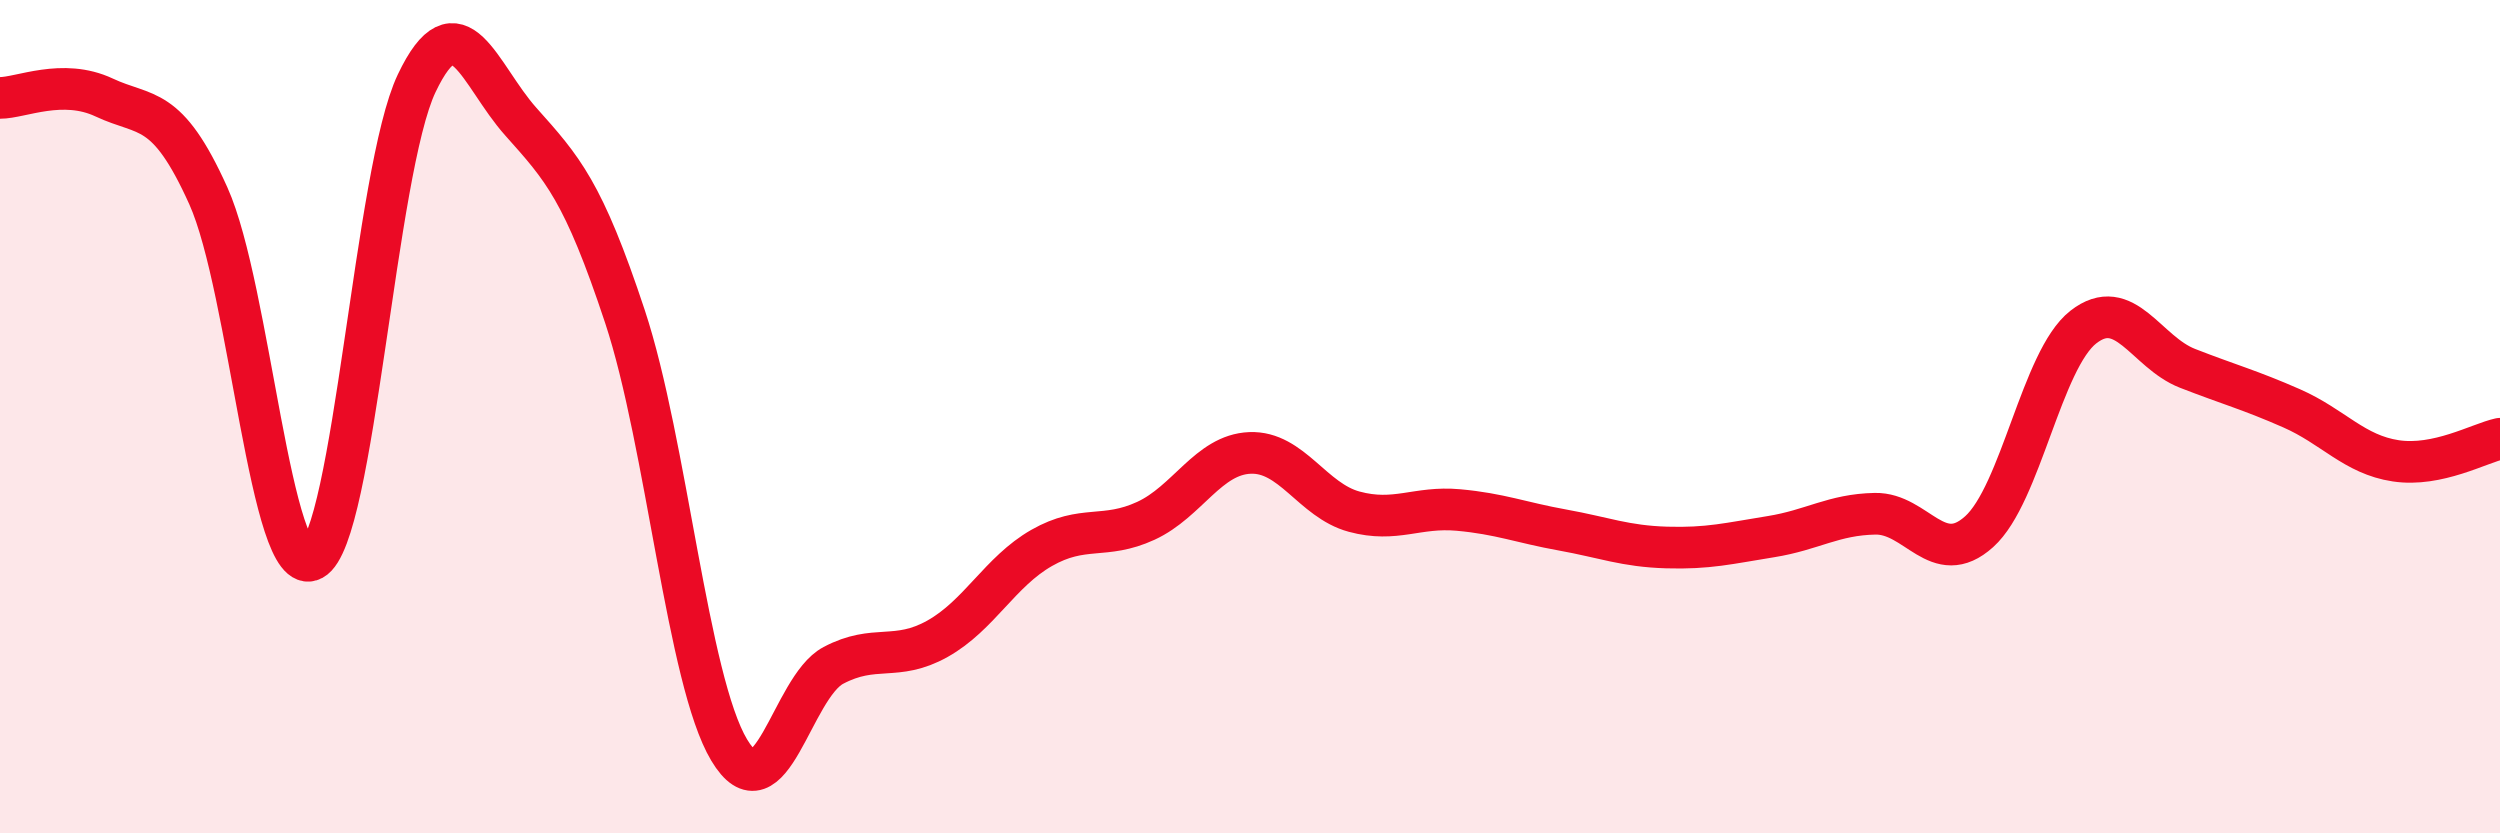 
    <svg width="60" height="20" viewBox="0 0 60 20" xmlns="http://www.w3.org/2000/svg">
      <path
        d="M 0,2.35 C 0.5,2.35 1.5,1.87 2.5,2.34 C 3.5,2.81 4,2.48 5,4.7 C 6,6.92 6.5,13.97 7.5,13.43 C 8.5,12.89 9,4.1 10,2 C 11,-0.1 11.5,1.8 12.5,2.92 C 13.5,4.04 14,4.58 15,7.6 C 16,10.62 16.5,16.33 17.5,18 C 18.5,19.67 19,16.5 20,15.97 C 21,15.44 21.5,15.89 22.5,15.33 C 23.5,14.77 24,13.72 25,13.15 C 26,12.58 26.5,12.96 27.5,12.5 C 28.5,12.04 29,10.91 30,10.87 C 31,10.83 31.5,12.01 32.5,12.28 C 33.5,12.55 34,12.15 35,12.24 C 36,12.33 36.5,12.54 37.5,12.72 C 38.5,12.9 39,13.11 40,13.14 C 41,13.17 41.5,13.04 42.5,12.88 C 43.5,12.72 44,12.35 45,12.33 C 46,12.31 46.5,13.66 47.5,12.76 C 48.5,11.86 49,8.63 50,7.85 C 51,7.07 51.5,8.45 52.5,8.84 C 53.5,9.23 54,9.36 55,9.8 C 56,10.24 56.5,10.91 57.5,11.06 C 58.5,11.21 59.5,10.64 60,10.53L60 20L0 20Z"
        fill="#EB0A25"
        opacity="0.1"
        stroke-linecap="round"
        stroke-linejoin="round"
      />
      <path
        d="M 0,2.35 C 0.5,2.35 1.5,1.87 2.5,2.34 C 3.5,2.81 4,2.48 5,4.7 C 6,6.92 6.5,13.97 7.5,13.43 C 8.5,12.89 9,4.1 10,2 C 11,-0.1 11.5,1.8 12.5,2.92 C 13.5,4.04 14,4.58 15,7.6 C 16,10.62 16.5,16.33 17.5,18 C 18.5,19.67 19,16.5 20,15.97 C 21,15.44 21.5,15.89 22.5,15.33 C 23.5,14.77 24,13.72 25,13.15 C 26,12.58 26.5,12.96 27.5,12.5 C 28.5,12.04 29,10.91 30,10.87 C 31,10.83 31.5,12.01 32.5,12.28 C 33.5,12.55 34,12.15 35,12.24 C 36,12.33 36.5,12.54 37.5,12.72 C 38.5,12.9 39,13.11 40,13.14 C 41,13.17 41.5,13.04 42.5,12.88 C 43.5,12.72 44,12.35 45,12.33 C 46,12.31 46.5,13.66 47.5,12.76 C 48.5,11.86 49,8.63 50,7.85 C 51,7.07 51.5,8.45 52.5,8.84 C 53.5,9.23 54,9.36 55,9.8 C 56,10.24 56.5,10.91 57.5,11.06 C 58.5,11.21 59.5,10.64 60,10.53"
        stroke="#EB0A25"
        stroke-width="1"
        fill="none"
        stroke-linecap="round"
        stroke-linejoin="round"
      />
    </svg>
  